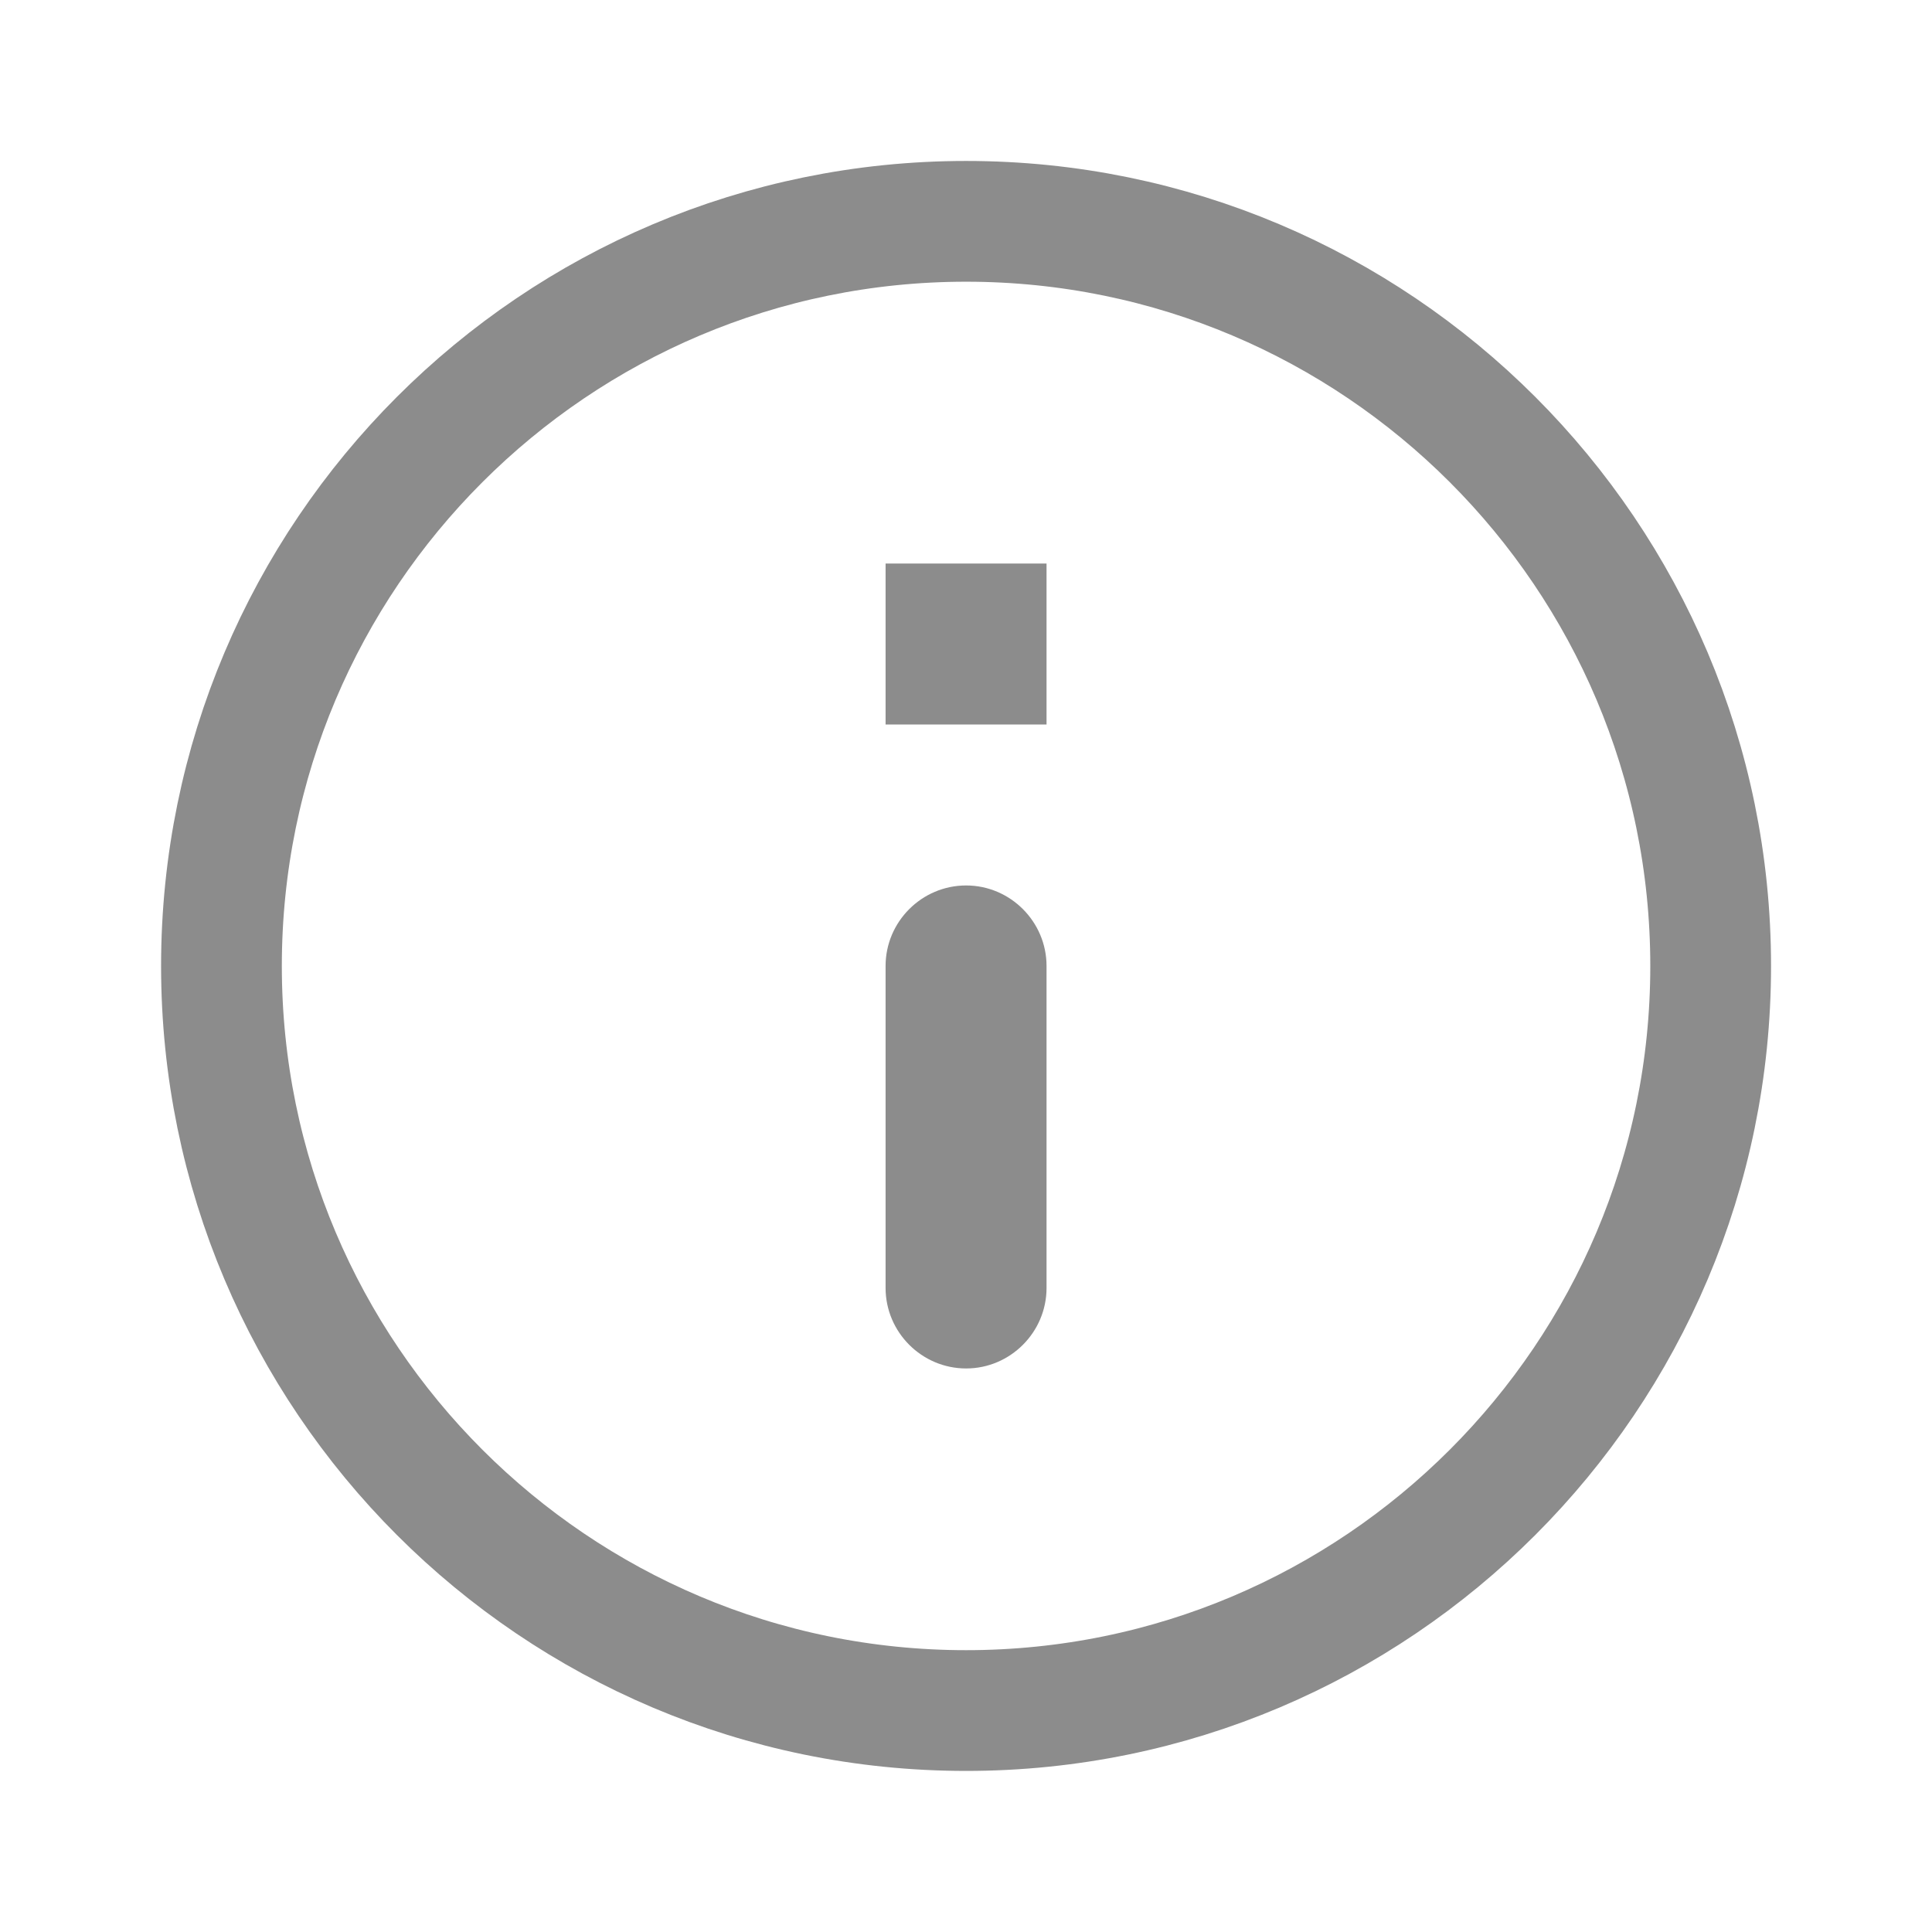 <svg width="16" height="16" viewBox="0 0 16 16" fill="none" xmlns="http://www.w3.org/2000/svg">
<path d="M1.834 8C1.834 4.596 4.597 1.833 8.001 1.833C11.405 1.833 14.167 4.596 14.167 8C14.167 11.403 11.405 14.166 8.001 14.166C4.597 14.166 1.834 11.403 1.834 8Z" stroke="#8C8C8C"/>
<path d="M8.001 11.333C7.634 11.333 7.334 11.033 7.334 10.666V8C7.334 7.633 7.634 7.333 8.001 7.333C8.367 7.333 8.667 7.633 8.667 8V10.666C8.667 11.033 8.367 11.333 8.001 11.333Z" fill="#8C8C8C"/>
<path d="M8.667 6H7.334V4.667H8.667V6Z" fill="#8C8C8C"/>
</svg>
